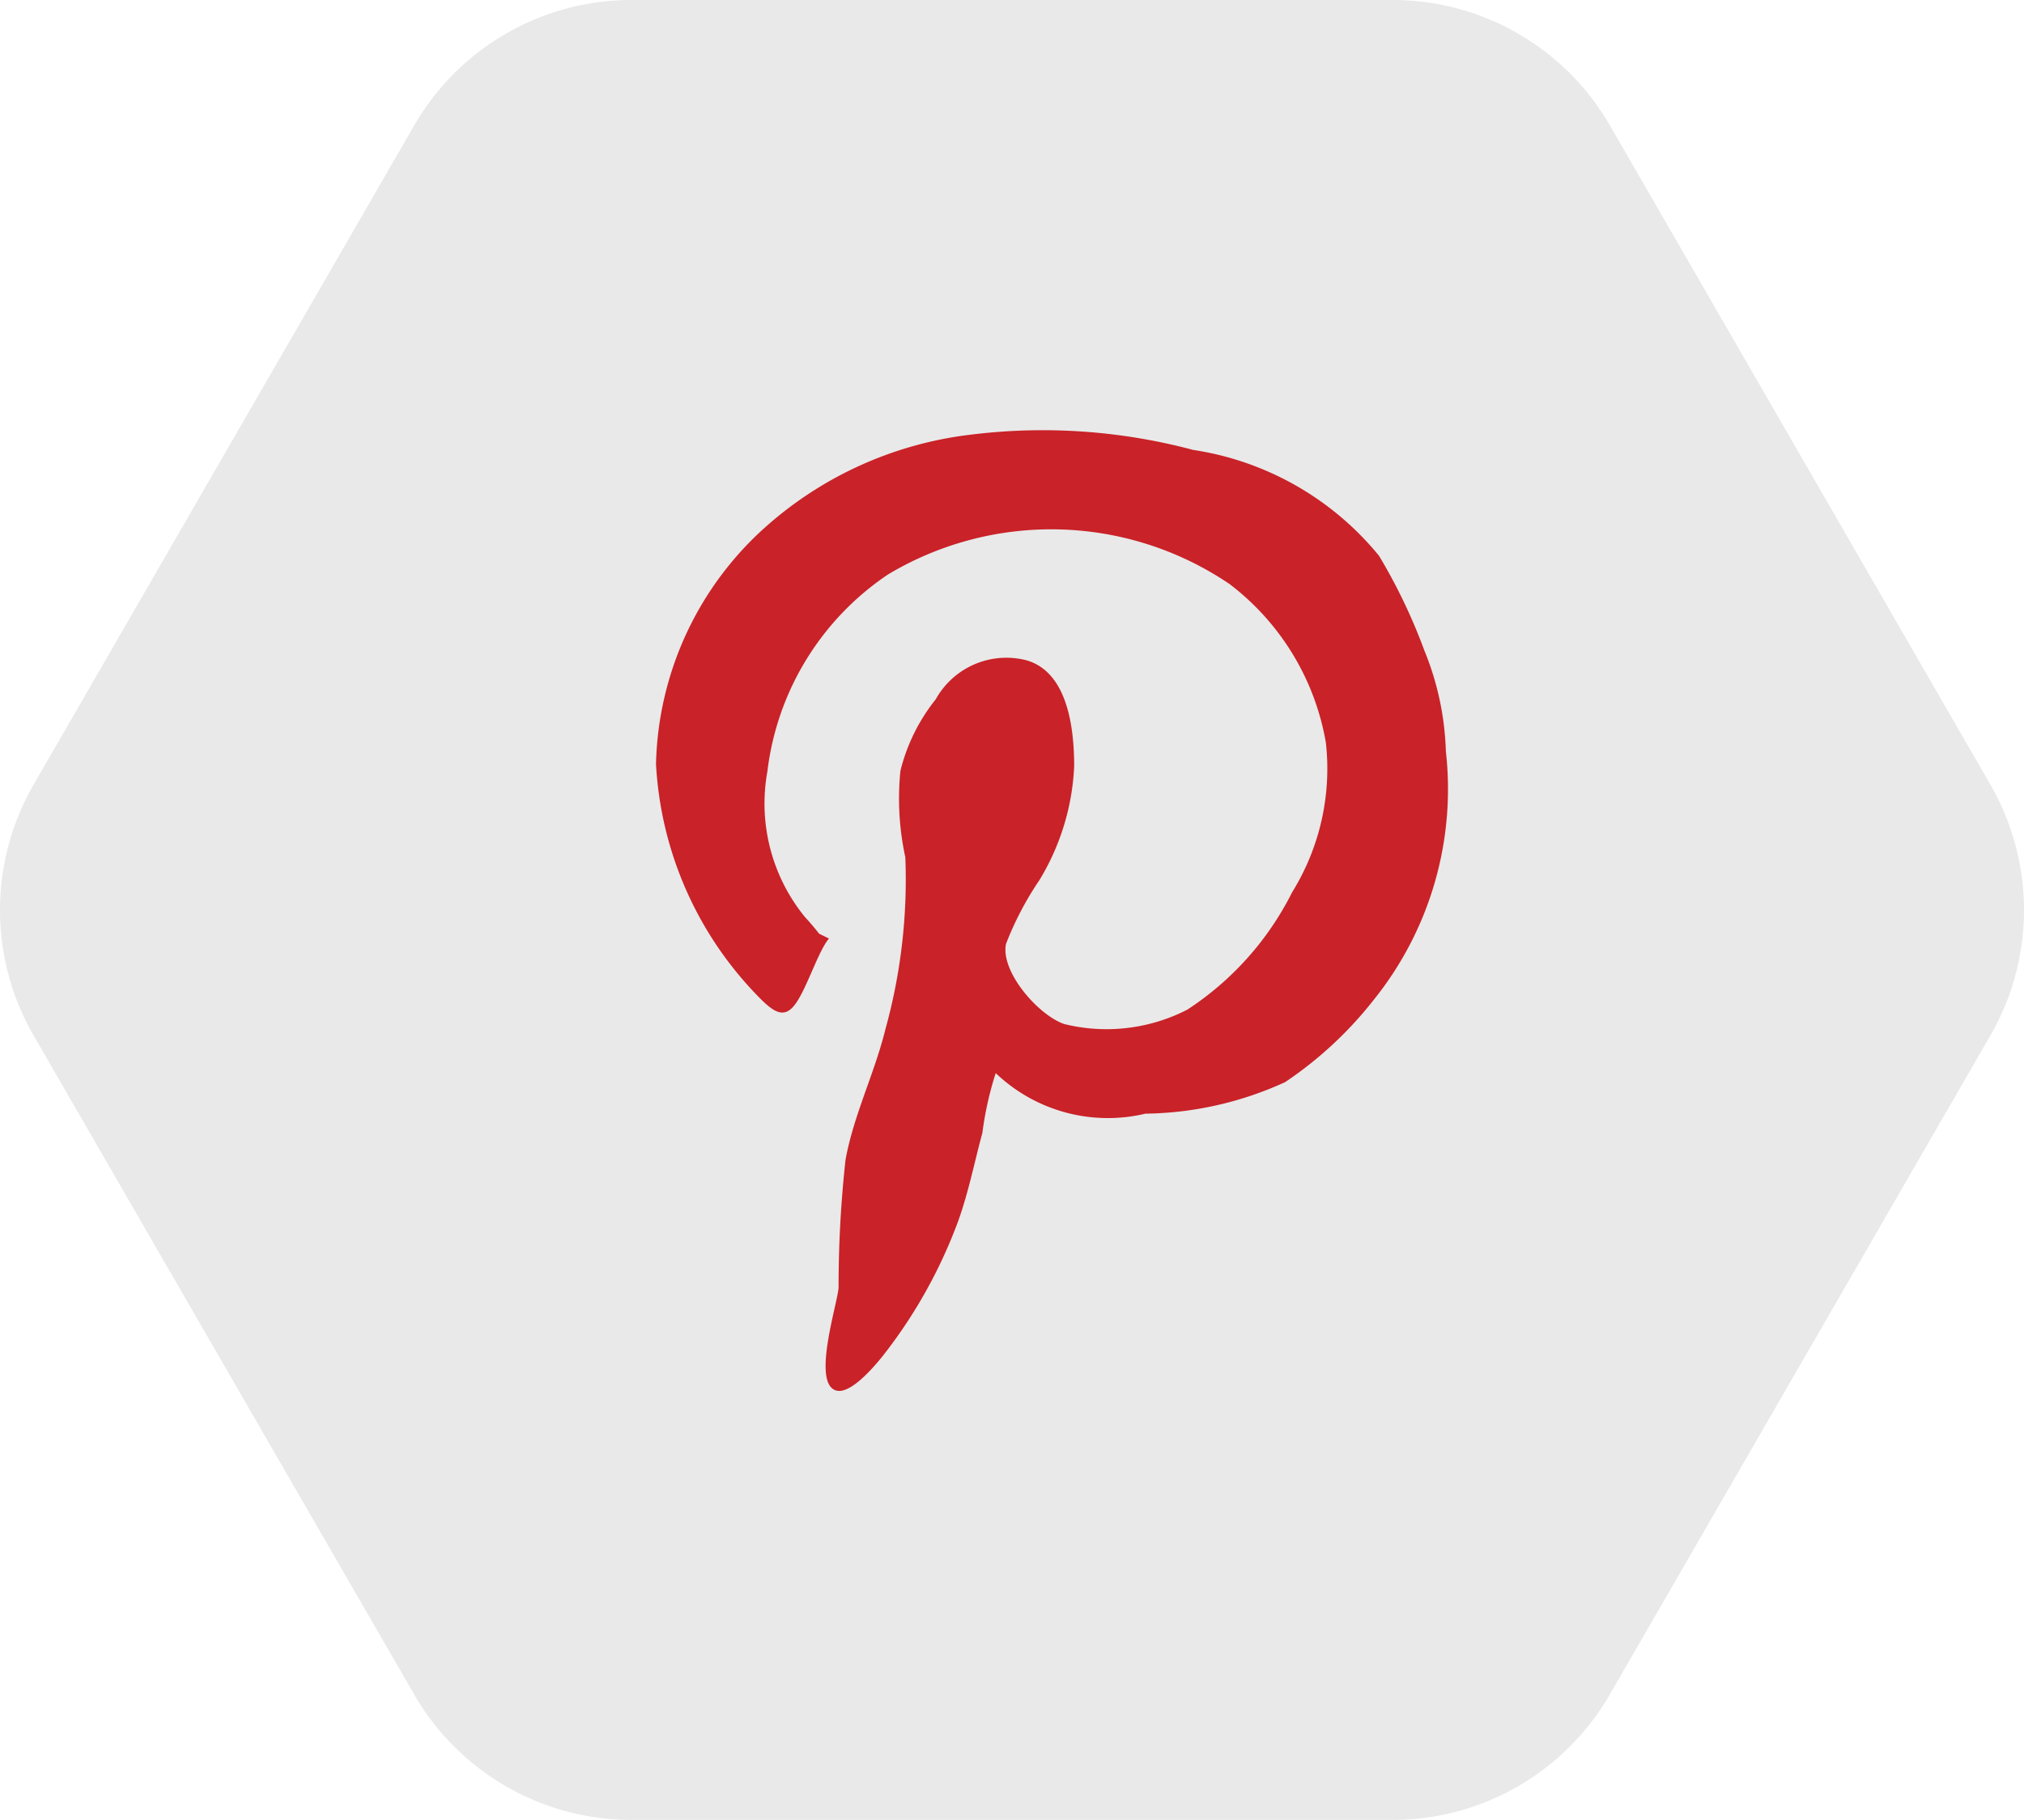 <svg xmlns="http://www.w3.org/2000/svg" viewBox="0 0 33.479 30.105"><path d="M23.034.15H10.445a4 4 0 00-3.464 2L.686 13.053a4 4 0 000 4l6.295 10.9a4 4 0 003.464 2h12.589a4 4 0 003.464-2l6.295-10.9a4 4 0 000-4L26.5 2.15a4 4 0 00-3.466-2z" fill="#e9e9e9" stroke="#e9e9e9" stroke-miterlimit="10" stroke-width=".3"/><path d="M13.712 15.524c-.171.2-.354.784-.536 1.055-.2.3-.383.166-.663-.126a5.959 5.959 0 01-1.662-3.815 5.418 5.418 0 011.818-3.927 6.2 6.2 0 013.409-1.524 9.662 9.662 0 013.658.255 4.918 4.918 0 013.075 1.752 9.318 9.318 0 01.751 1.57 4.758 4.758 0 01.354 1.663 5.563 5.563 0 01-1.192 4.11 6.376 6.376 0 01-1.468 1.363 5.723 5.723 0 01-2.309.521 2.686 2.686 0 01-2.477-.671 5.575 5.575 0 00-.221.991c-.132.486-.224.961-.393 1.438a8.192 8.192 0 01-1.268 2.267c-.12.147-.519.628-.761.553-.4-.124.026-1.433.044-1.7a19.215 19.215 0 01.115-2.116c.135-.741.48-1.428.66-2.16a9.276 9.276 0 00.329-2.843 4.575 4.575 0 01-.081-1.431 3.075 3.075 0 01.584-1.182 1.337 1.337 0 011.49-.648c.7.19.8 1.145.8 1.755a3.962 3.962 0 01-.577 1.887 5.225 5.225 0 00-.551 1.053c-.093.457.531 1.175.962 1.324a2.921 2.921 0 002.038-.238 4.985 4.985 0 001.733-1.941 3.877 3.877 0 00.558-2.477 4.188 4.188 0 00-1.591-2.62 5.256 5.256 0 00-5.653-.159 4.583 4.583 0 00-1.994 3.26 2.969 2.969 0 00.622 2.406 4.116 4.116 0 01.3.362.678.678 0 01-.075-.091" fill="#c92228"/></svg>